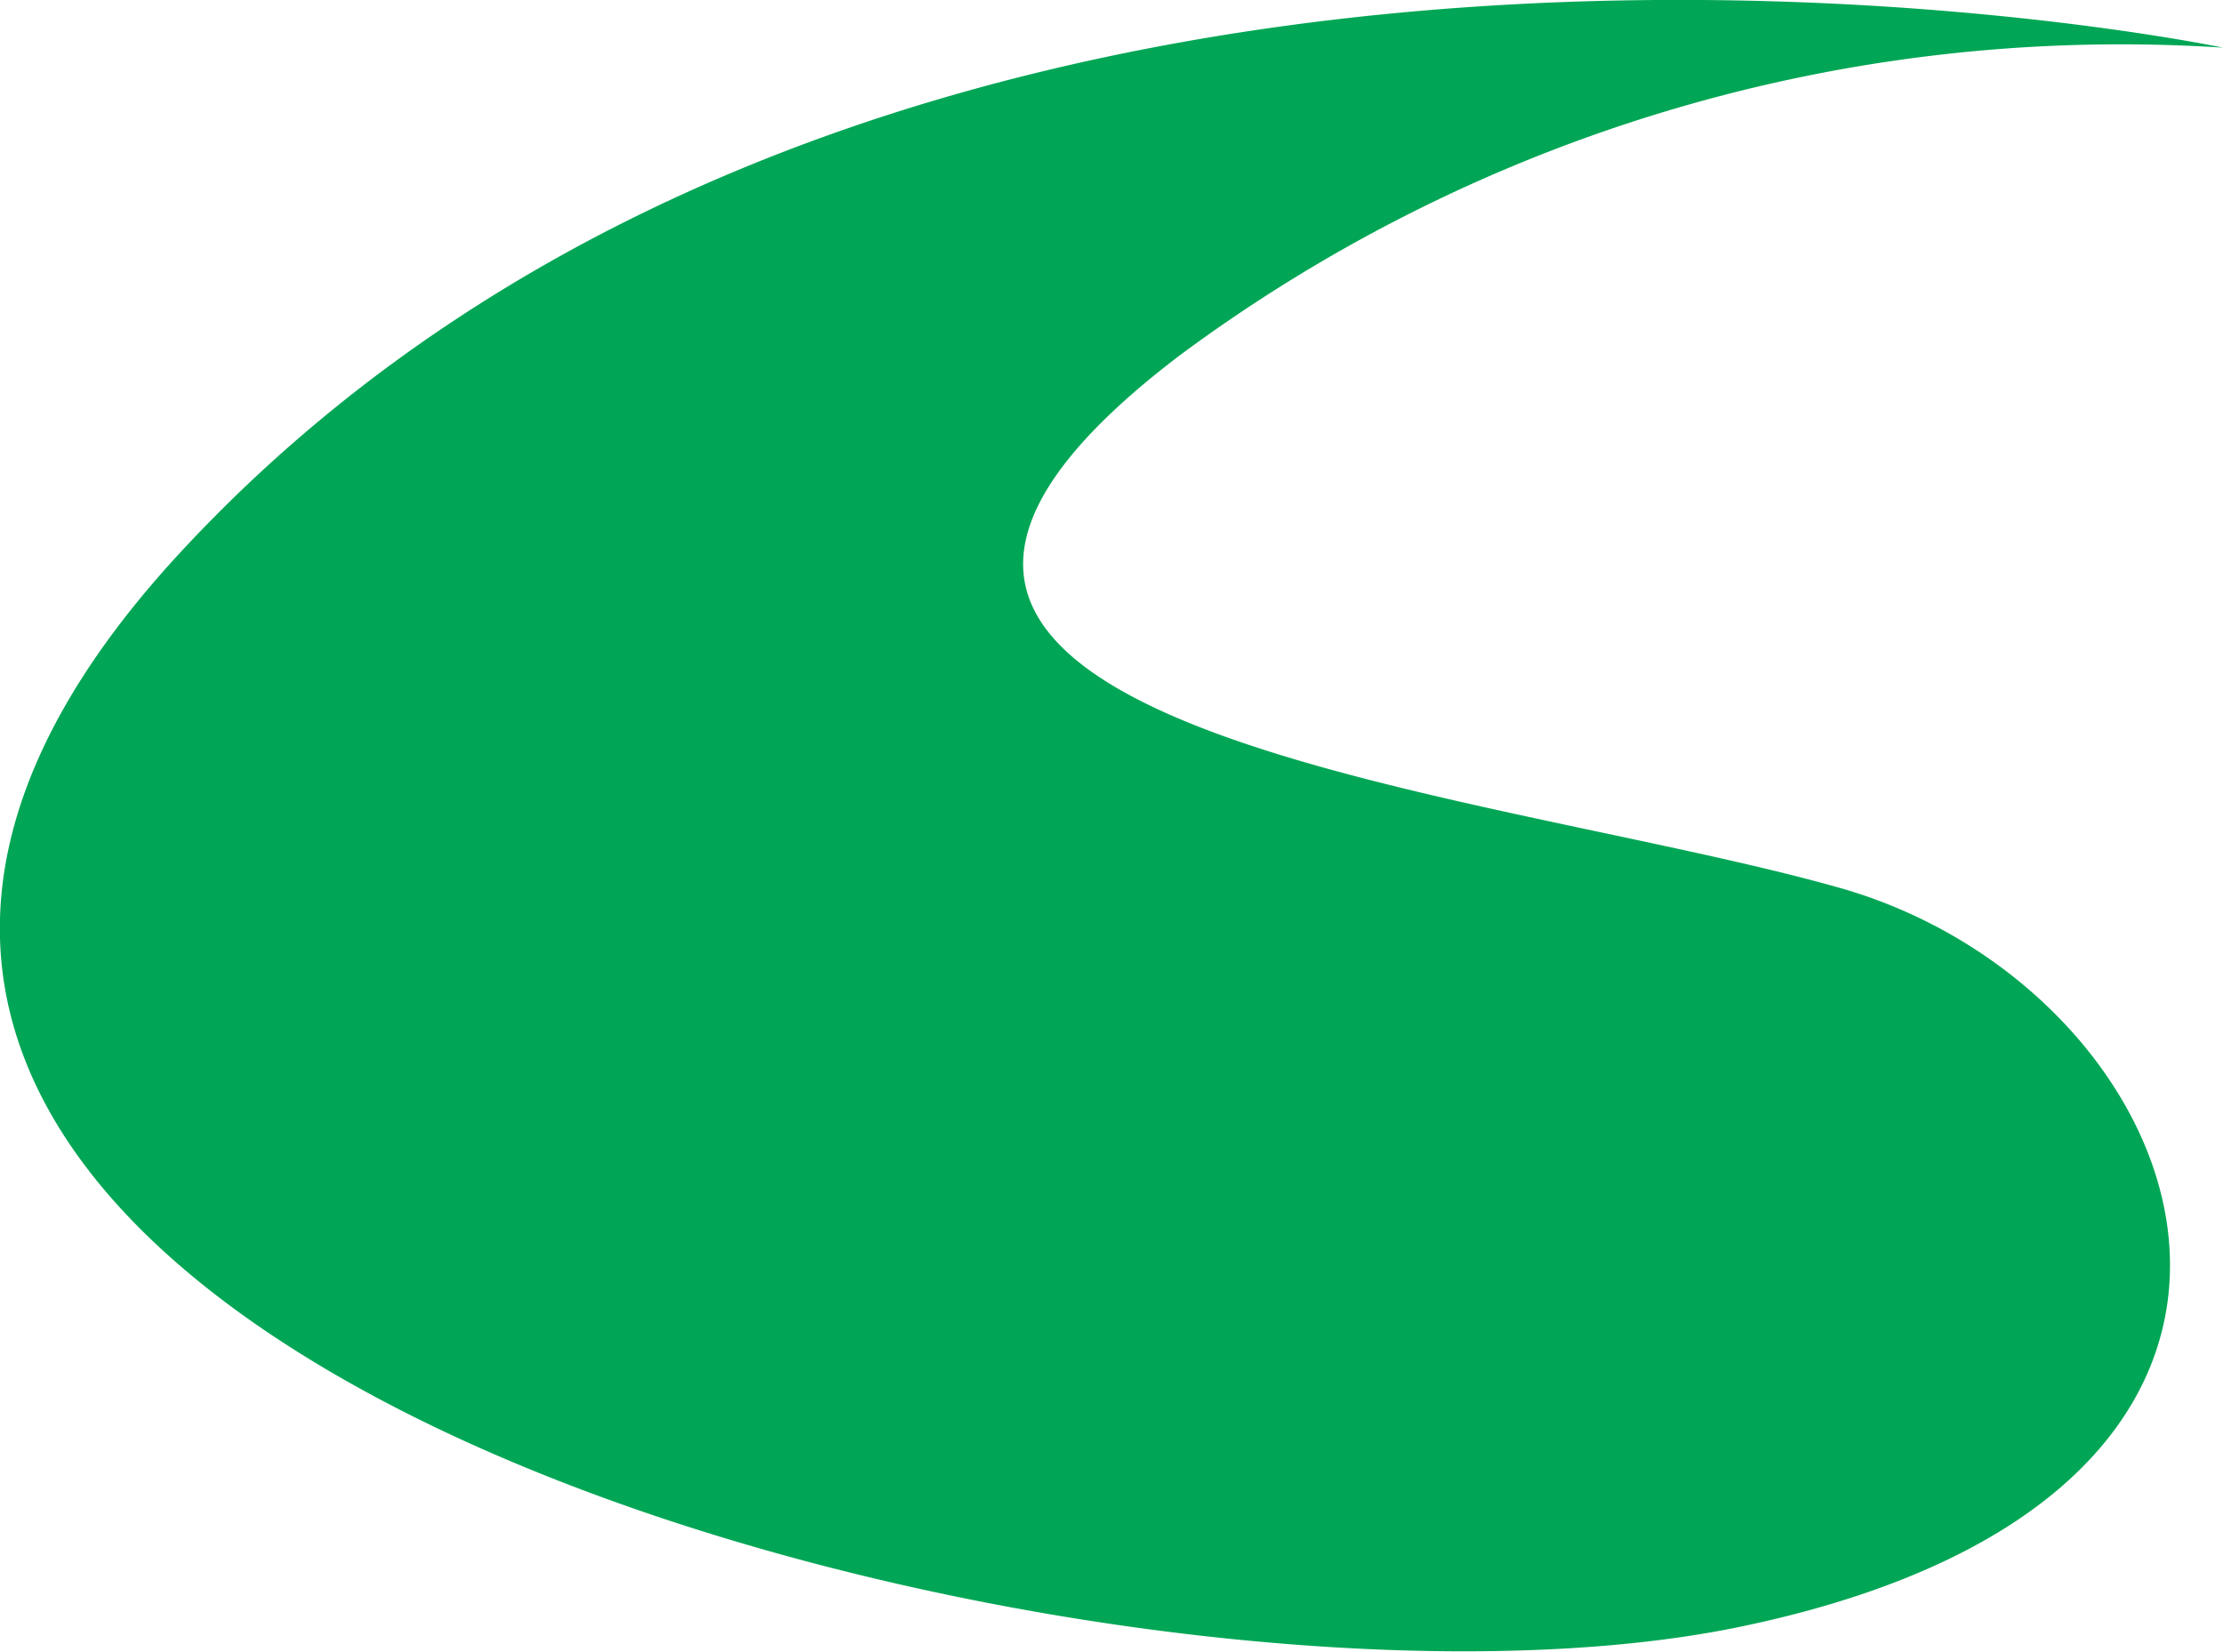 <svg xmlns="http://www.w3.org/2000/svg" width="17.218" height="12.796" viewBox="0 0 17.218 12.796">
  <path id="qutos" d="M1424.614,70.567s-10.2-2.145-15.812,3.9,7.04,9.377,12.072,8.332,3.575-4.93.77-5.724-8.91-1.233-5.115-4.121A12.234,12.234,0,0,1,1424.614,70.567Z" transform="translate(-1407.396 -70.198)" fill="#00a655"/>
</svg>
